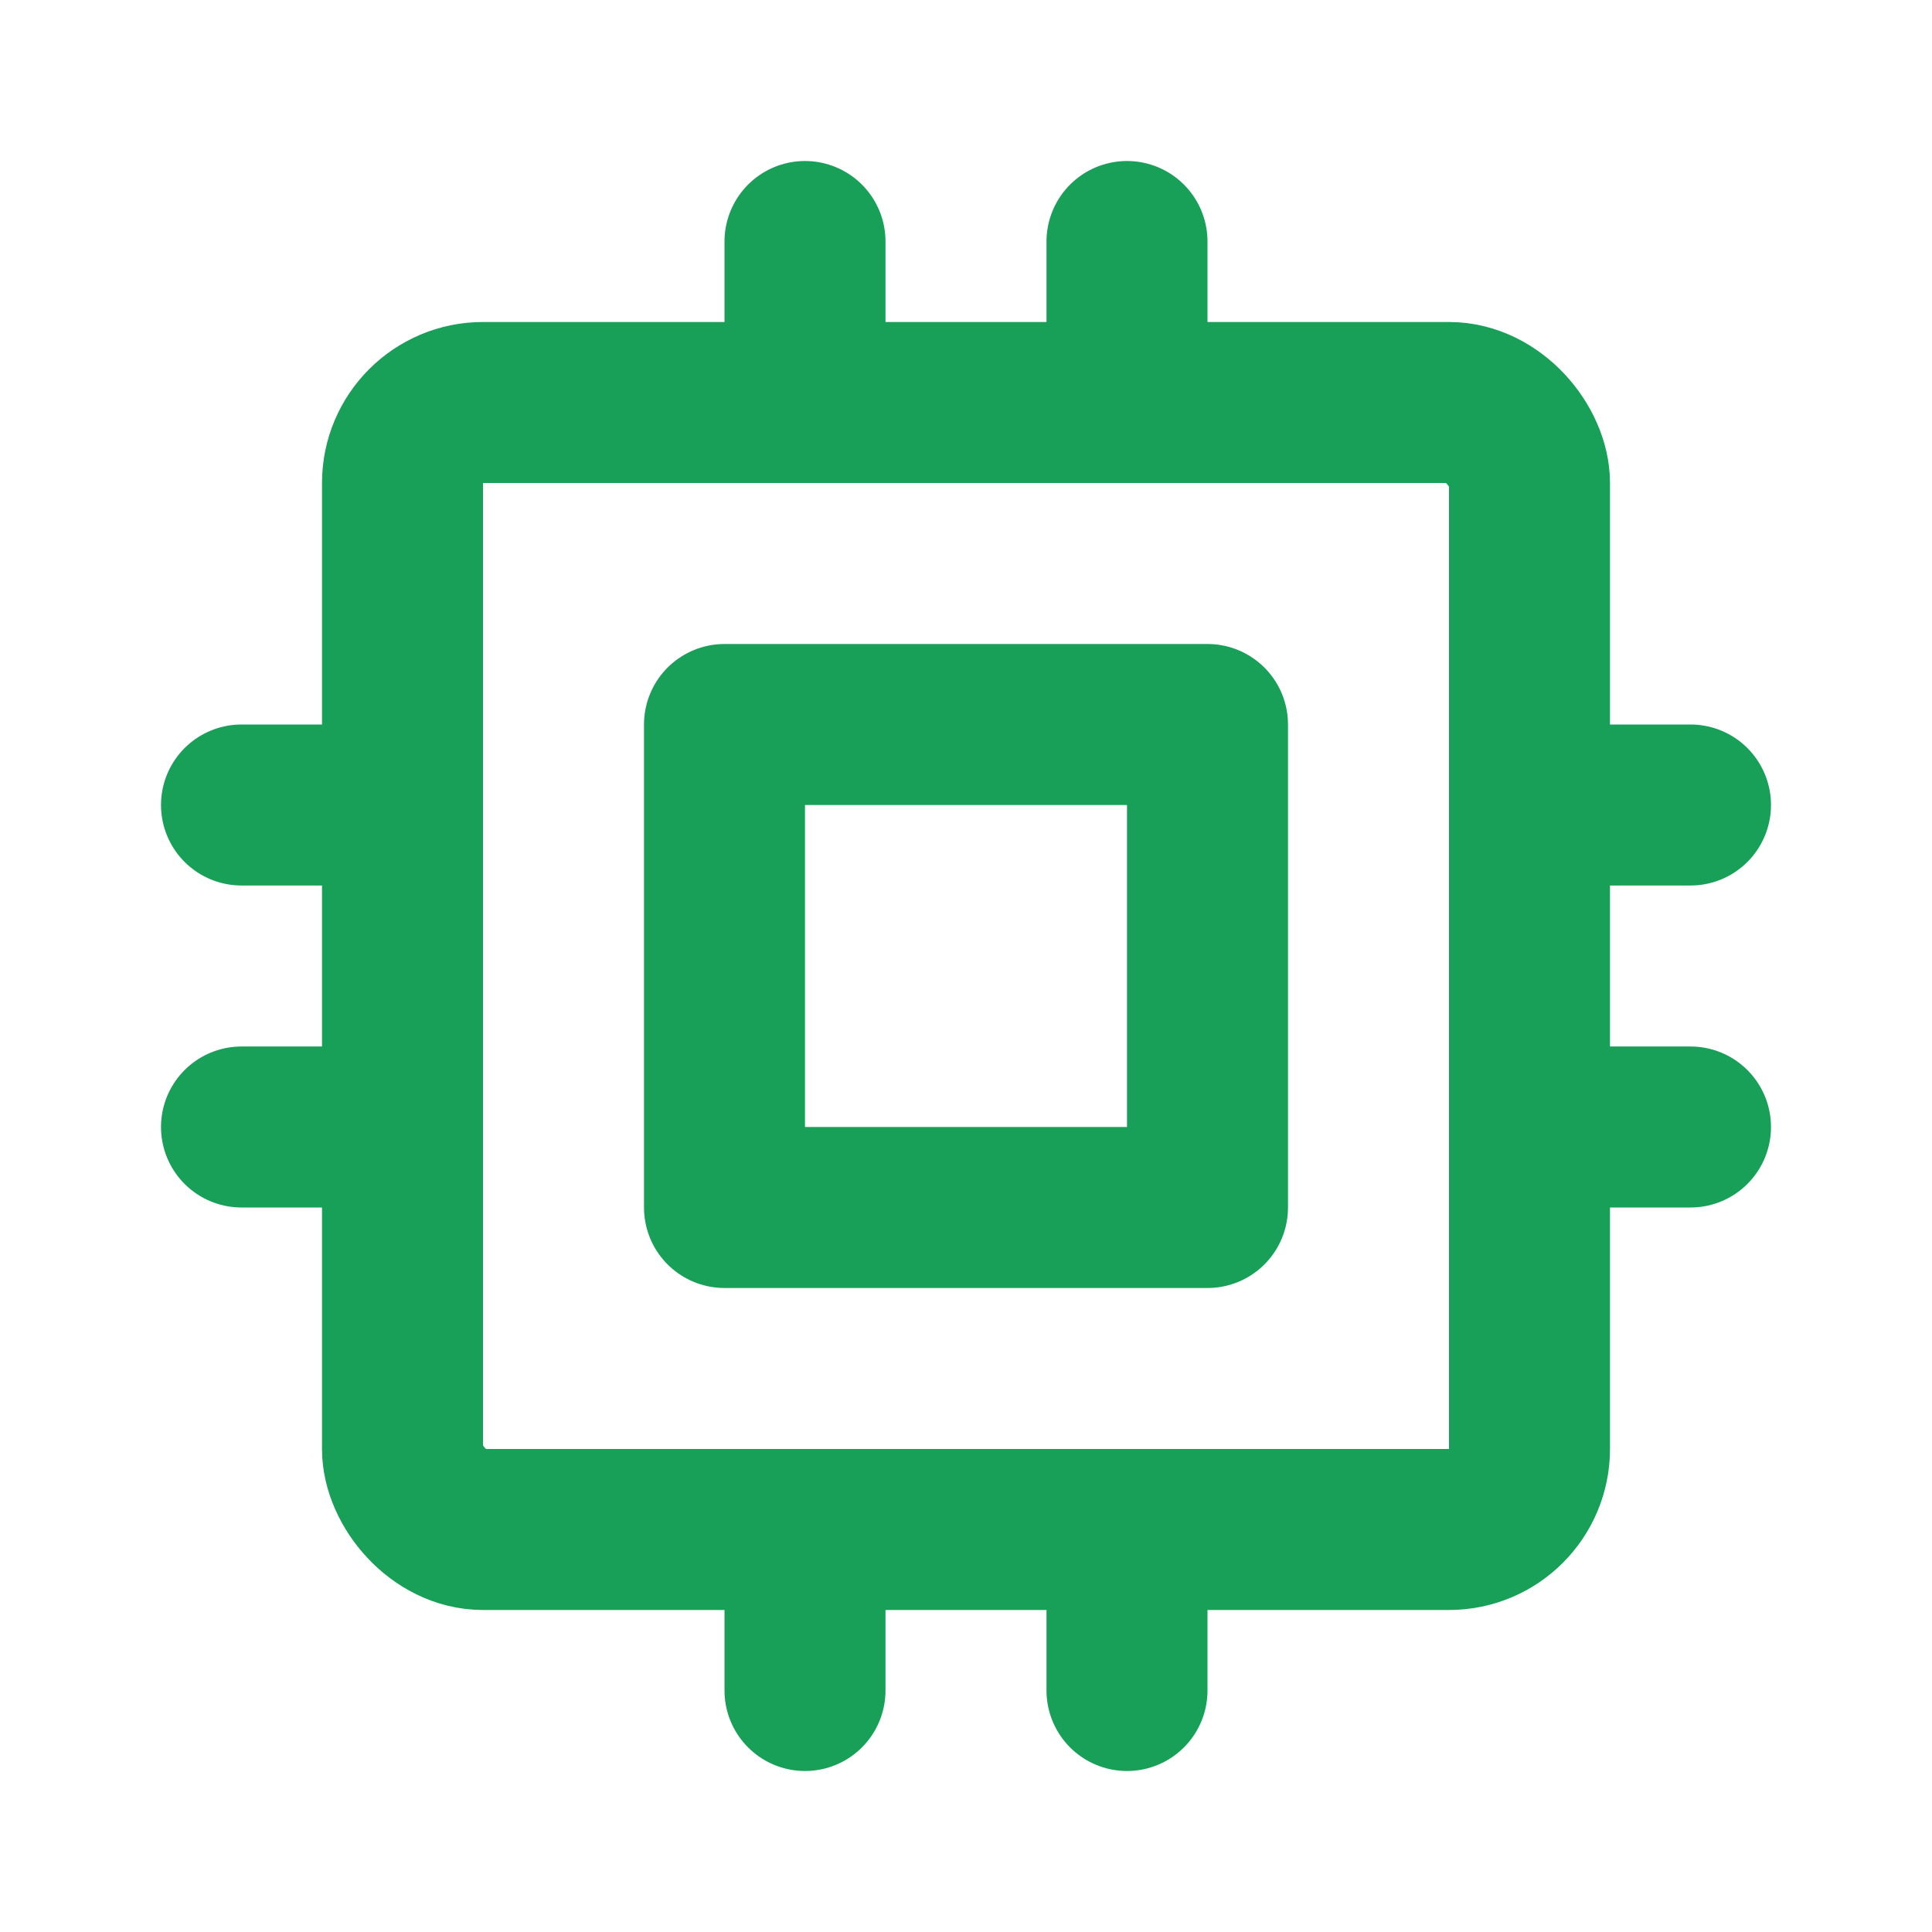<svg xmlns="http://www.w3.org/2000/svg" xmlns:xlink="http://www.w3.org/1999/xlink" viewBox="0 0 24 24" color="#18a058">
  <g fill="none" stroke="currentColor" stroke-width="2" stroke-linecap="round" stroke-linejoin="round">
    <rect x="5" y="5" width="14" height="14" rx="1"></rect>
    <path d="M9 9h6v6H9z"></path>
    <path d="M3 10h2"></path>
    <path d="M3 14h2"></path>
    <path d="M10 3v2"></path>
    <path d="M14 3v2"></path>
    <path d="M21 10h-2"></path>
    <path d="M21 14h-2"></path>
    <path d="M14 21v-2"></path>
    <path d="M10 21v-2"></path>
  </g>
</svg>